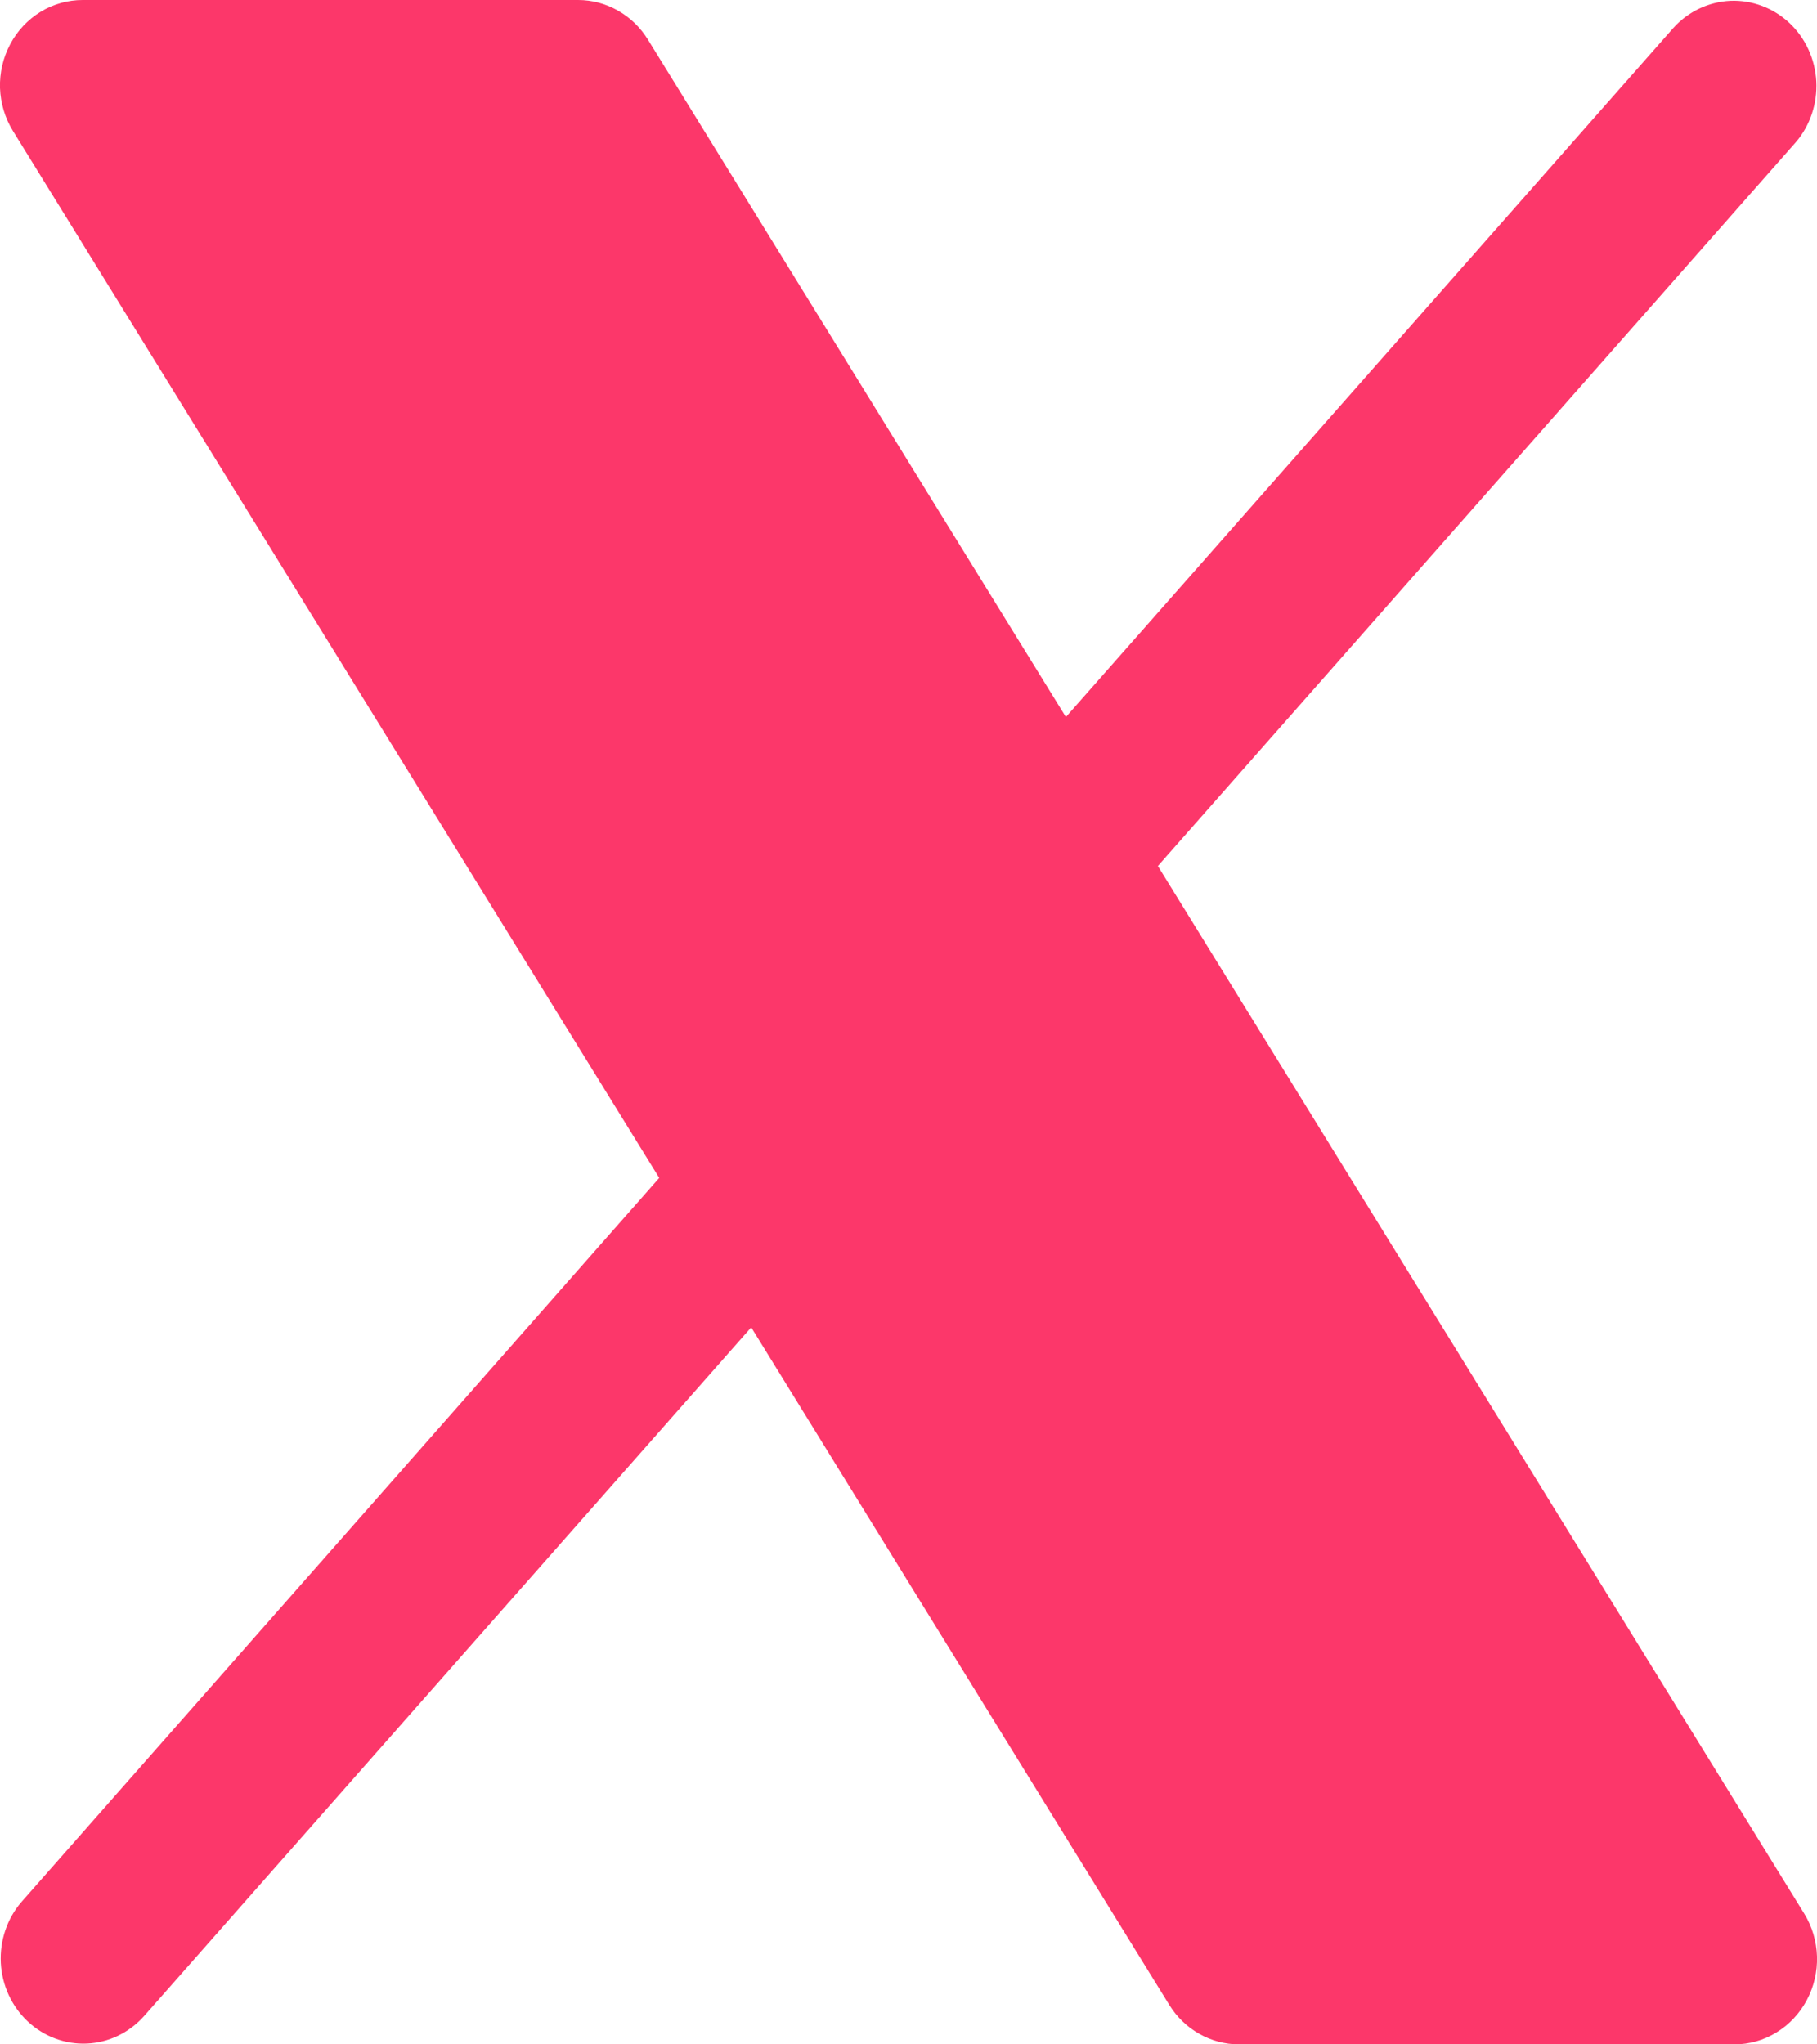 <svg width="16" height="18" viewBox="0 0 16 18" fill="none" xmlns="http://www.w3.org/2000/svg">
<path d="M15.91 17.611C15.847 17.729 15.755 17.827 15.643 17.895C15.531 17.964 15.404 18 15.273 18H10.91C10.787 18 10.667 17.968 10.56 17.907C10.452 17.846 10.362 17.759 10.296 17.652L6.615 11.687L1.266 17.754C1.135 17.899 0.955 17.985 0.764 17.993C0.573 18.001 0.386 17.931 0.244 17.798C0.103 17.666 0.018 17.481 0.007 17.284C-0.003 17.087 0.062 16.893 0.189 16.746L5.805 10.371L0.114 1.153C0.044 1.04 0.005 0.909 0 0.775C-0.004 0.64 0.027 0.507 0.09 0.389C0.152 0.271 0.245 0.173 0.357 0.104C0.469 0.036 0.597 -6.53095e-05 0.728 8.87202e-08H5.091C5.214 3.91221e-05 5.334 0.032 5.441 0.093C5.549 0.154 5.639 0.241 5.705 0.348L9.386 6.313L14.735 0.246C14.866 0.101 15.046 0.016 15.237 0.007C15.428 -0.001 15.615 0.069 15.757 0.202C15.898 0.334 15.983 0.519 15.994 0.716C16.004 0.913 15.939 1.107 15.812 1.254L10.196 7.625L15.887 16.848C15.957 16.961 15.996 17.092 16 17.226C16.004 17.36 15.973 17.493 15.91 17.611Z" fill="#FC376A"/>
</svg>
